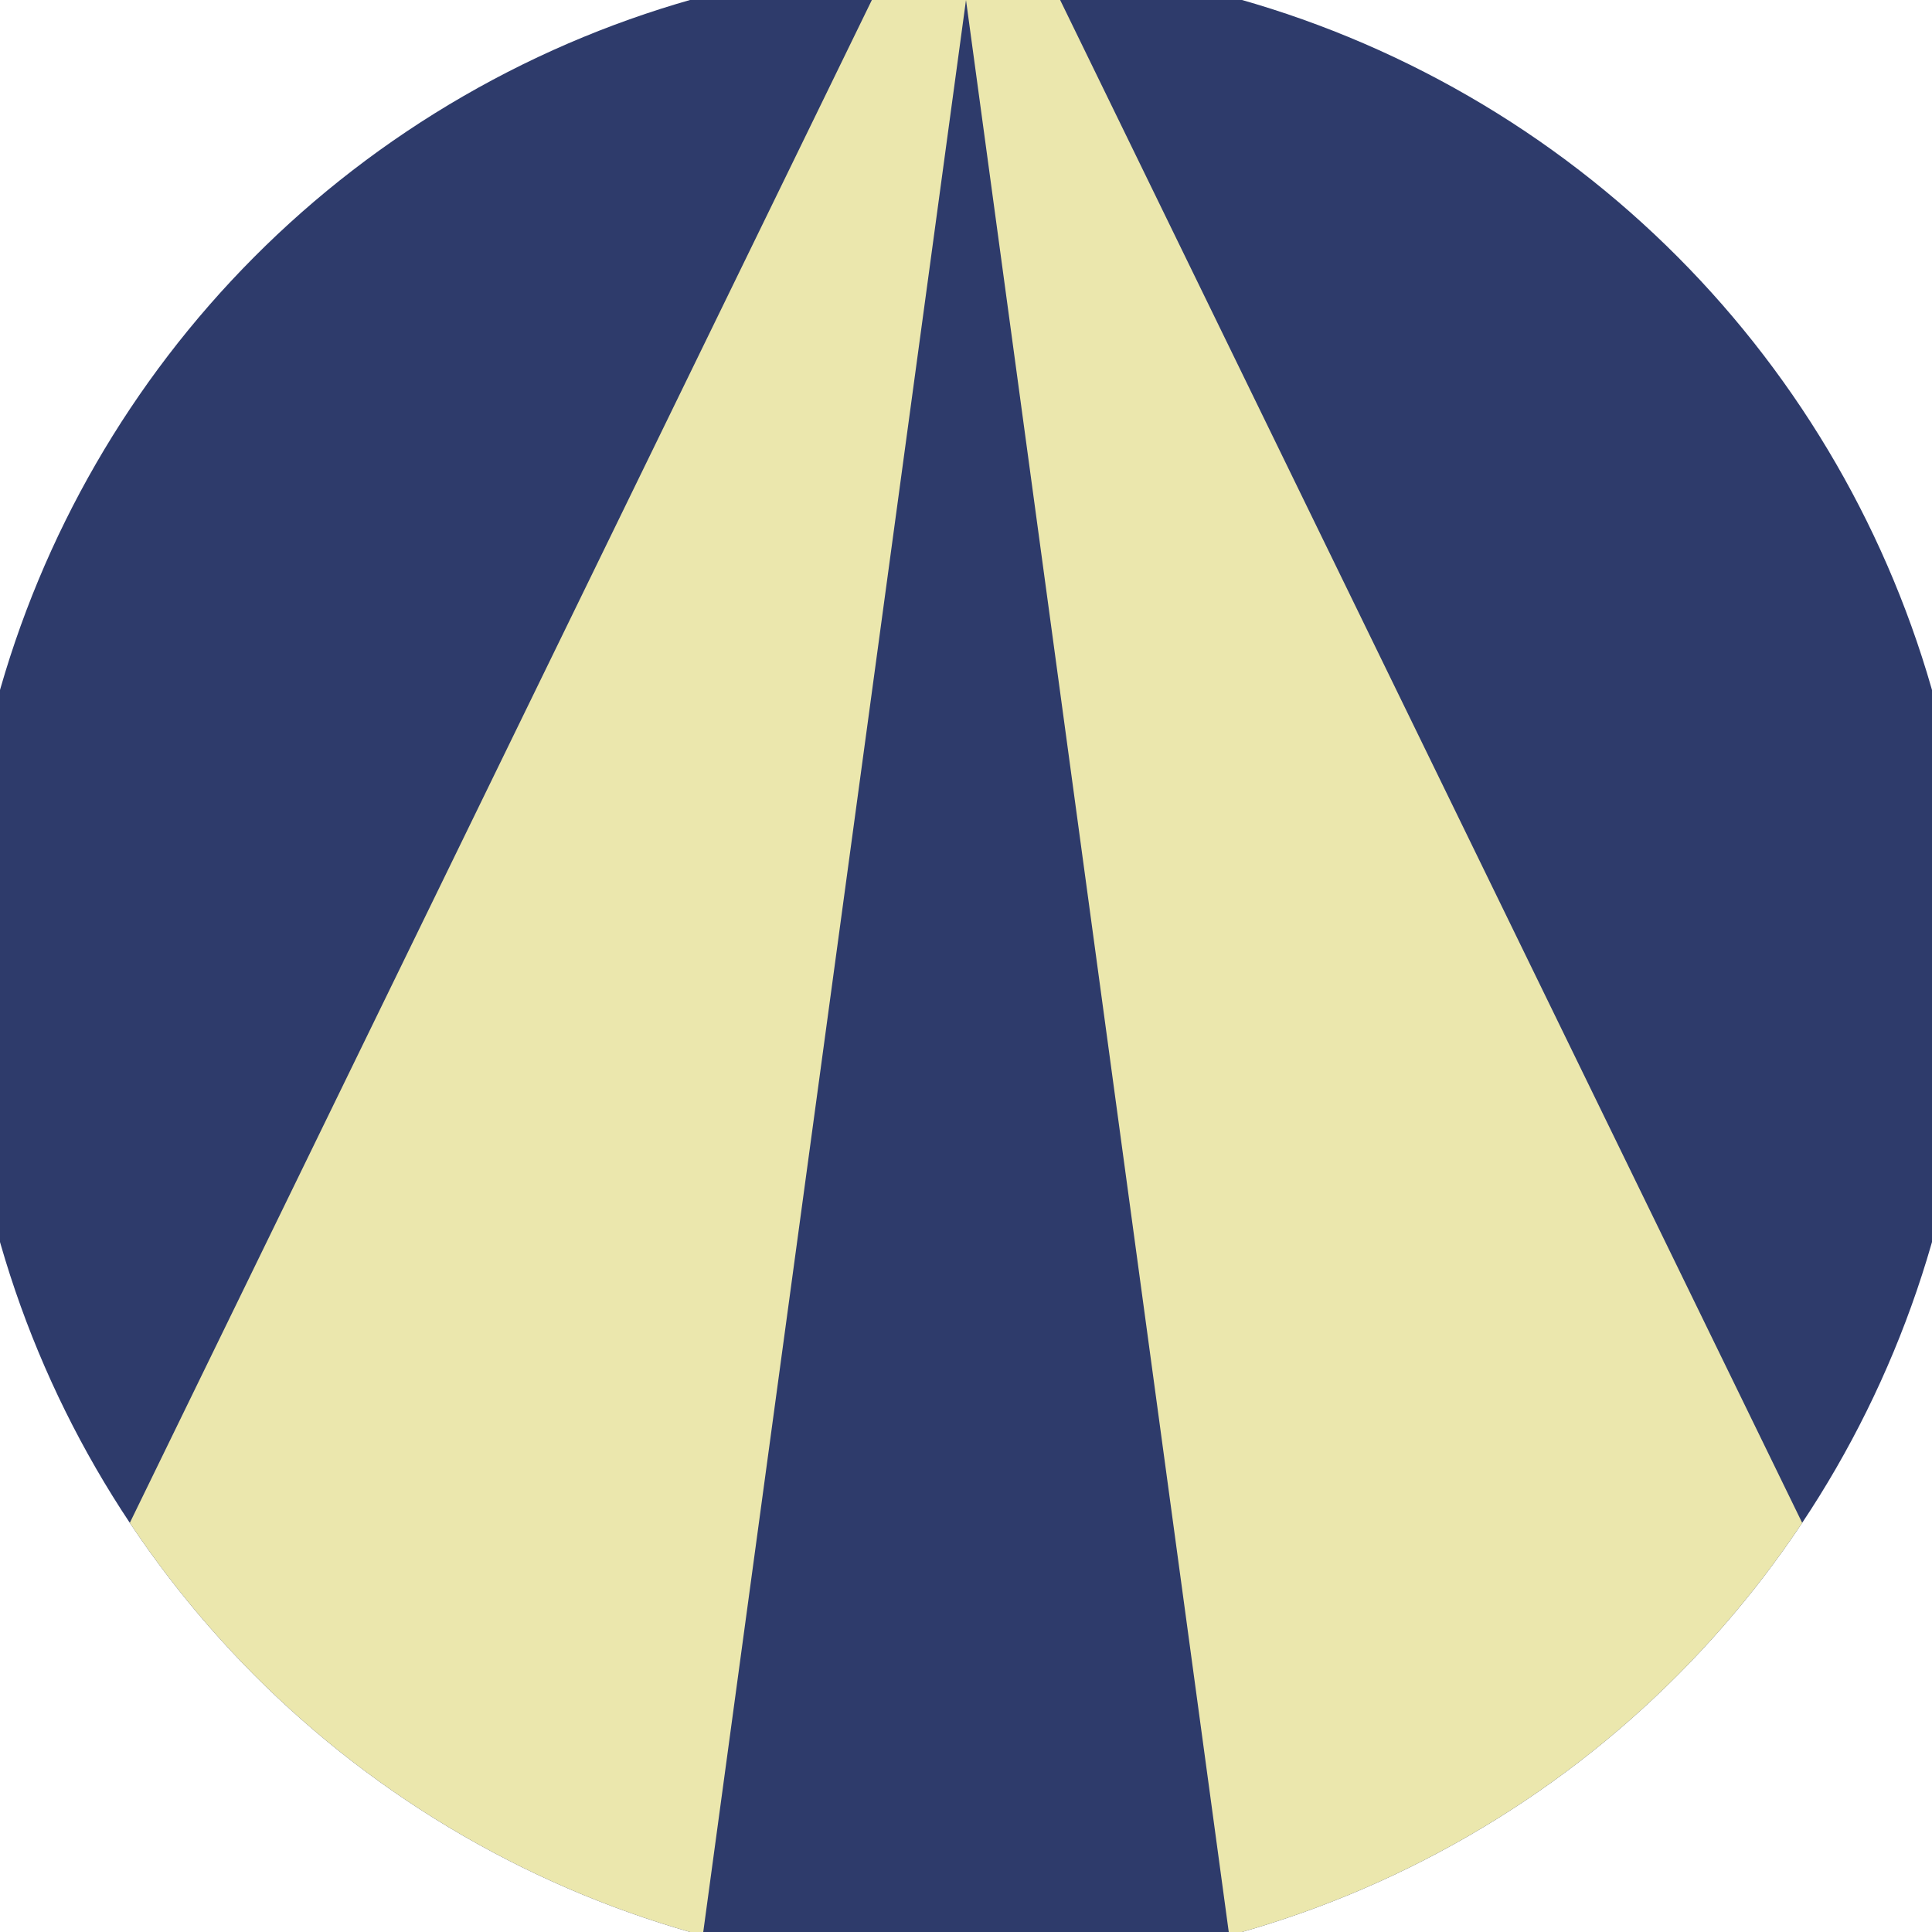 <svg xmlns="http://www.w3.org/2000/svg" width="128" height="128" viewBox="0 0 100 100" shape-rendering="geometricPrecision">
                            <defs>
                                <clipPath id="clip">
                                    <circle cx="50" cy="50" r="52" />
                                    <!--<rect x="0" y="0" width="100" height="100"/>-->
                                </clipPath>
                            </defs>
                            <g transform="rotate(0 50 50)">
                            <rect x="0" y="0" width="100" height="100" fill="#2e3b6b" clip-path="url(#clip)"/><path d="M 50 -10 L -3.6 100 H 103.6 Z" fill="#ebe7ad" clip-path="url(#clip)"/><path d="M 50 0 L 36.4 100 H 63.6 Z" fill="#2e3b6b" clip-path="url(#clip)"/></g></svg>